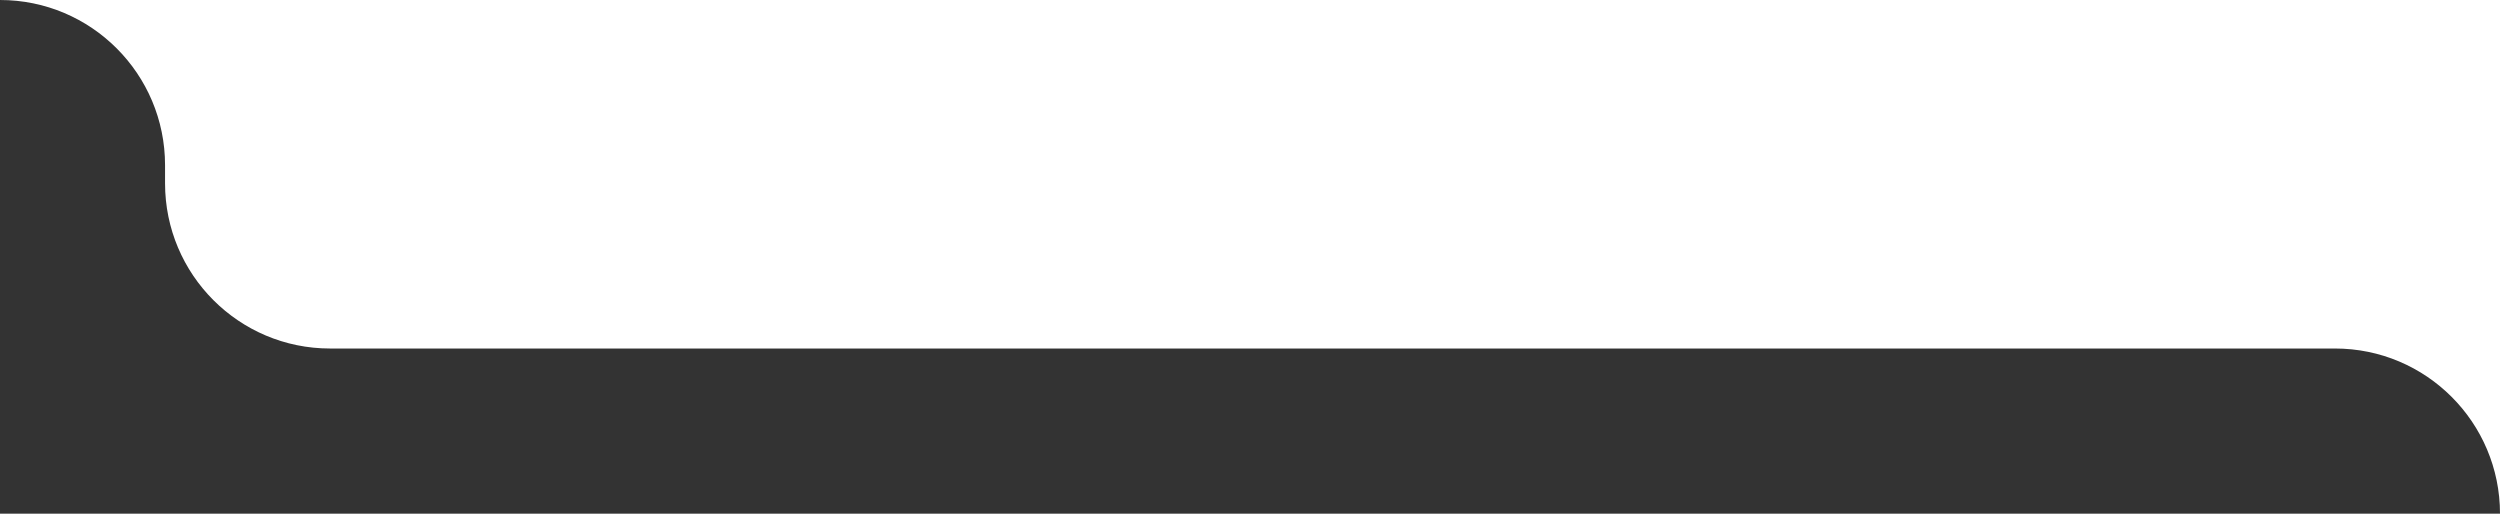 <?xml version="1.0" encoding="UTF-8"?> <svg xmlns="http://www.w3.org/2000/svg" width="146" height="30" viewBox="0 0 146 30" fill="none"><rect x="0" y="0" width="146" height="30" fill="#333333" stroke="none"/><path d="M9.639 10.706V9.647C9.639 4.319 5.323 2.32277e-07 0 0L146 2.55594e-06V30C146 24.672 141.685 20.353 136.361 20.353L19.277 20.353C13.954 20.353 9.639 16.034 9.639 10.706Z" fill="white"></path></svg> 